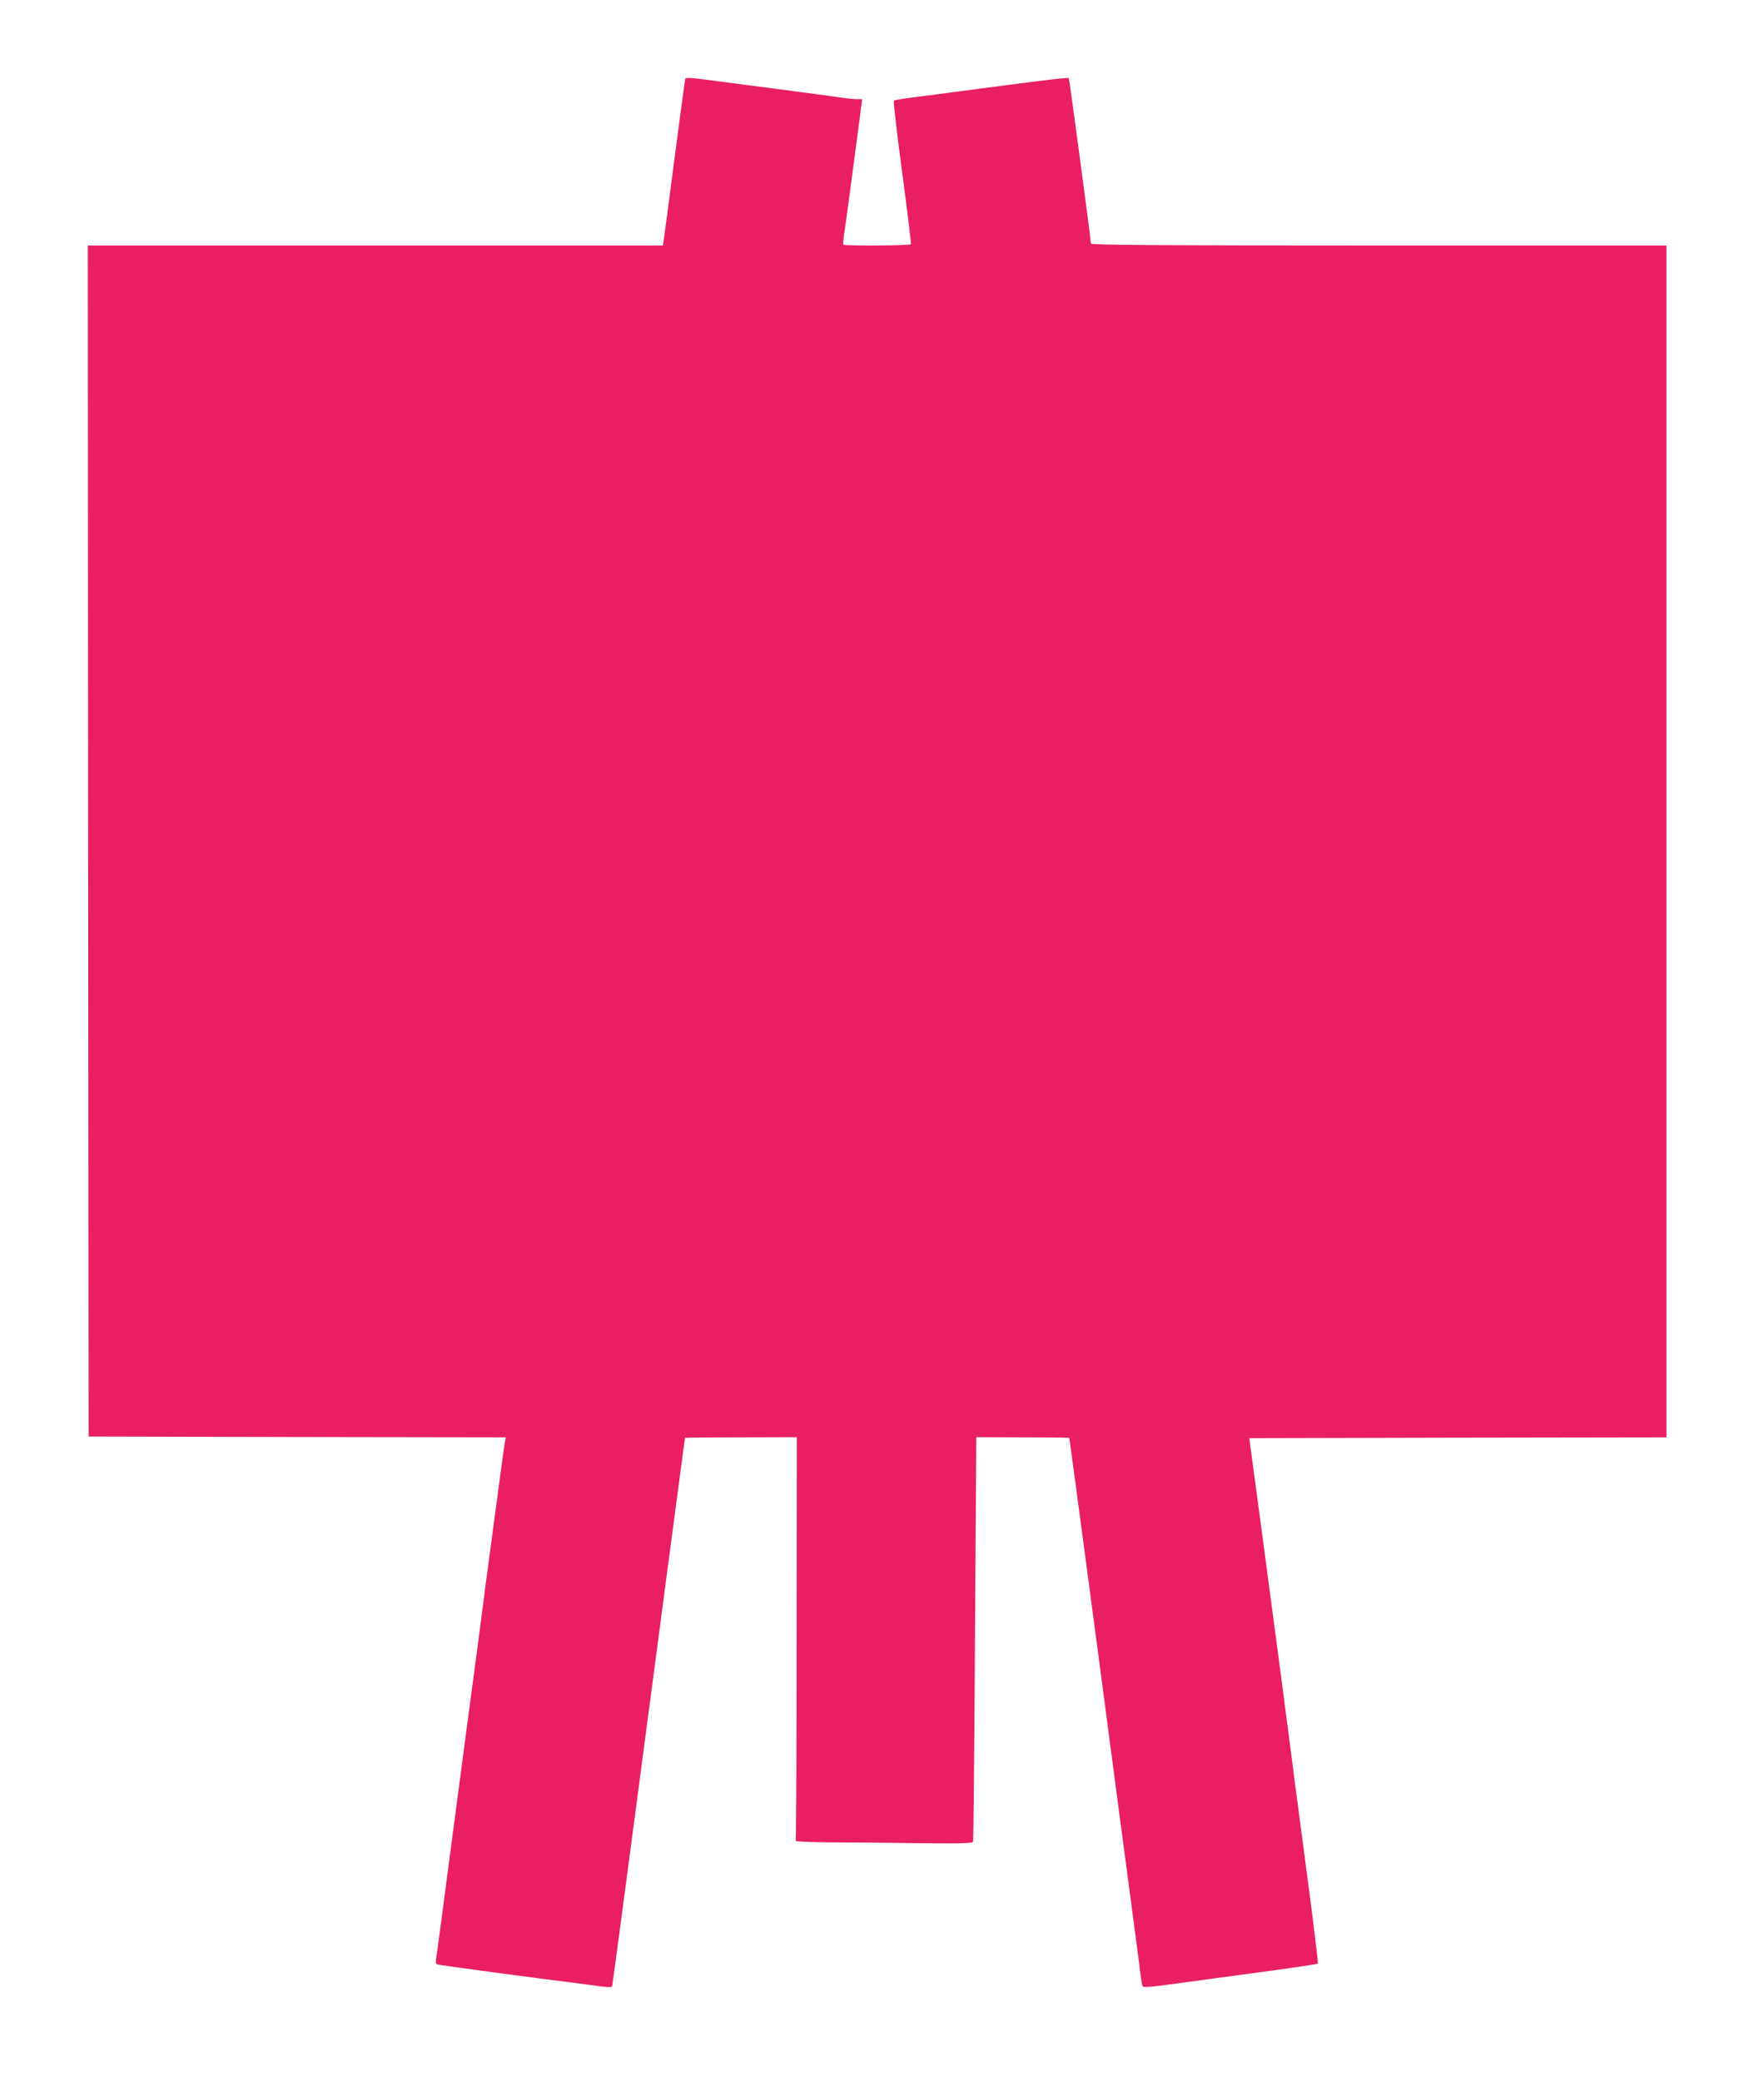<?xml version="1.0" standalone="no"?>
<!DOCTYPE svg PUBLIC "-//W3C//DTD SVG 20010904//EN"
 "http://www.w3.org/TR/2001/REC-SVG-20010904/DTD/svg10.dtd">
<svg version="1.0" xmlns="http://www.w3.org/2000/svg"
 width="1085pt" height="1280pt" viewBox="0 0 1085 1280"
 preserveAspectRatio="xMidYMid meet">
<g transform="translate(0,1280) scale(0.1,-0.1)"
fill="#e91e63" stroke="none">
<path d="M4215 12316 c-2 -6 -31 -222 -65 -481 -33 -258 -64 -487 -67 -507
l-6 -38 -1768 0 -1769 0 2 -3662 3 -3663 1283 -3 1283 -2 -6 -33 c-5 -27 -25
-179 -96 -707 -5 -41 -14 -109 -20 -150 -5 -41 -14 -111 -20 -155 -5 -44 -34
-262 -64 -485 -30 -223 -90 -682 -135 -1020 -44 -338 -83 -632 -87 -652 -5
-33 -3 -38 18 -42 24 -5 662 -91 799 -107 41 -5 117 -15 168 -22 66 -10 95
-10 97 -3 2 6 67 490 144 1076 269 2034 303 2295 305 2297 1 1 156 3 344 3
l343 1 -1 -1237 c0 -680 -3 -1240 -6 -1245 -3 -5 90 -9 213 -10 120 0 366 -2
546 -5 255 -3 329 -1 332 9 3 6 8 569 12 1250 l8 1238 284 -1 c157 0 286 -2
288 -3 1 -2 45 -329 98 -728 53 -398 150 -1129 215 -1624 66 -495 123 -925
126 -956 4 -31 9 -61 13 -66 4 -6 58 -3 141 9 74 10 314 42 533 72 218 29 400
56 403 59 3 3 -31 281 -76 619 -45 337 -90 680 -100 763 -18 138 -25 190 -49
375 -28 209 -70 524 -129 970 l-68 505 1283 3 1283 2 0 3665 0 3665 -1770 0
c-1356 0 -1770 3 -1770 12 0 24 -132 1013 -136 1017 -5 6 -136 -10 -539 -63
-187 -25 -383 -51 -435 -57 -52 -7 -98 -15 -102 -18 -4 -4 19 -202 51 -441 32
-239 56 -438 54 -442 -5 -9 -407 -11 -415 -3 -3 3 -1 29 3 58 5 28 25 176 45
327 20 151 40 304 45 340 5 36 12 89 15 118 l7 52 -32 0 c-18 0 -62 5 -99 10
-56 9 -439 59 -861 114 -64 8 -94 9 -96 2z"/>
</g>
</svg>

